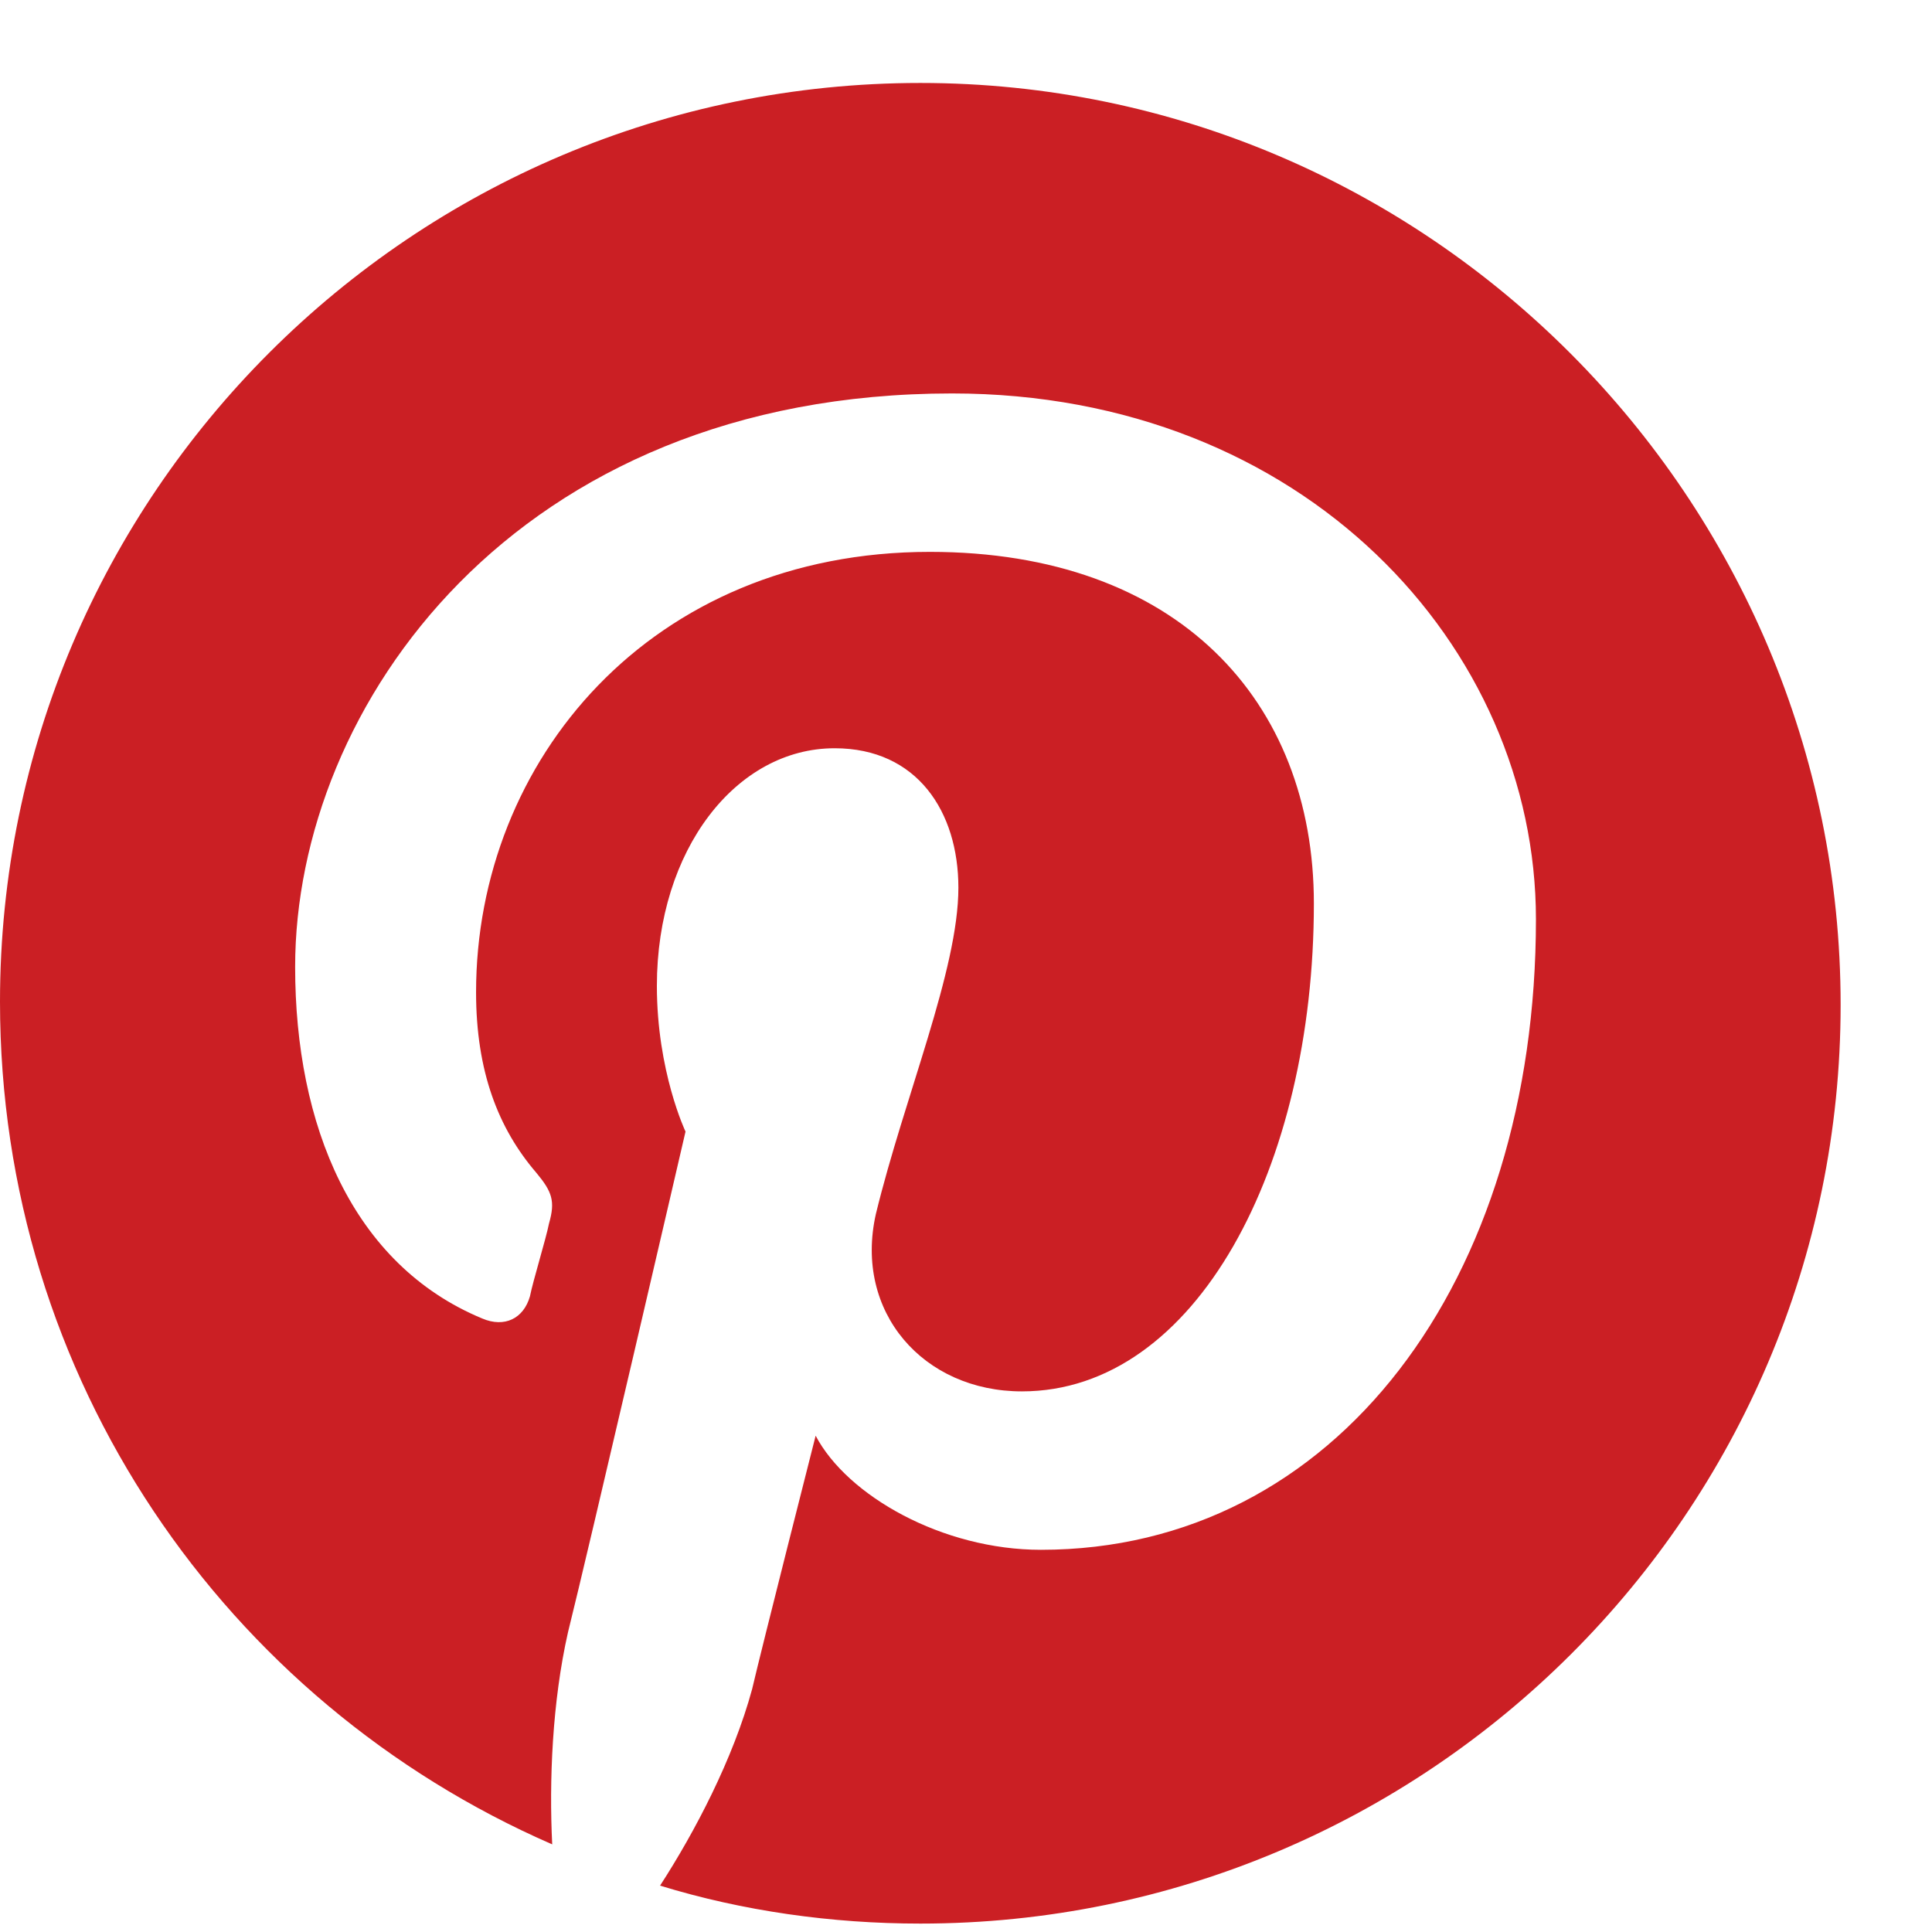 <svg width="17" height="17" viewBox="0 0 17 17" fill="none" xmlns="http://www.w3.org/2000/svg">
<path d="M8.098 0.73C3.63 0.73 0 4.354 0 8.814C0 12.132 1.983 14.975 4.859 16.229C4.831 15.672 4.859 14.975 4.998 14.362C5.166 13.693 6.032 9.957 6.032 9.957C6.032 9.957 5.78 9.428 5.78 8.675C5.78 7.476 6.478 6.584 7.344 6.584C8.07 6.584 8.433 7.142 8.433 7.811C8.433 8.535 7.958 9.651 7.707 10.682C7.512 11.546 8.126 12.243 8.992 12.243C10.527 12.243 11.561 10.264 11.561 7.95C11.561 6.166 10.36 4.856 8.182 4.856C5.724 4.856 4.189 6.696 4.189 8.731C4.189 9.427 4.384 9.929 4.719 10.319C4.859 10.487 4.887 10.57 4.831 10.765C4.803 10.905 4.691 11.267 4.663 11.407C4.607 11.602 4.44 11.685 4.244 11.602C3.1 11.128 2.597 9.901 2.597 8.508C2.597 6.222 4.524 3.462 8.377 3.462C11.477 3.462 13.515 5.692 13.515 8.089C13.515 11.267 11.756 13.637 9.159 13.637C8.294 13.637 7.456 13.163 7.177 12.633C7.177 12.633 6.702 14.501 6.618 14.863C6.451 15.477 6.115 16.118 5.808 16.592C6.534 16.815 7.316 16.926 8.098 16.926C12.566 16.926 16.196 13.302 16.196 8.842C16.196 4.382 12.566 0.73 8.098 0.73Z" fill="#CB1F24"/>
</svg>

